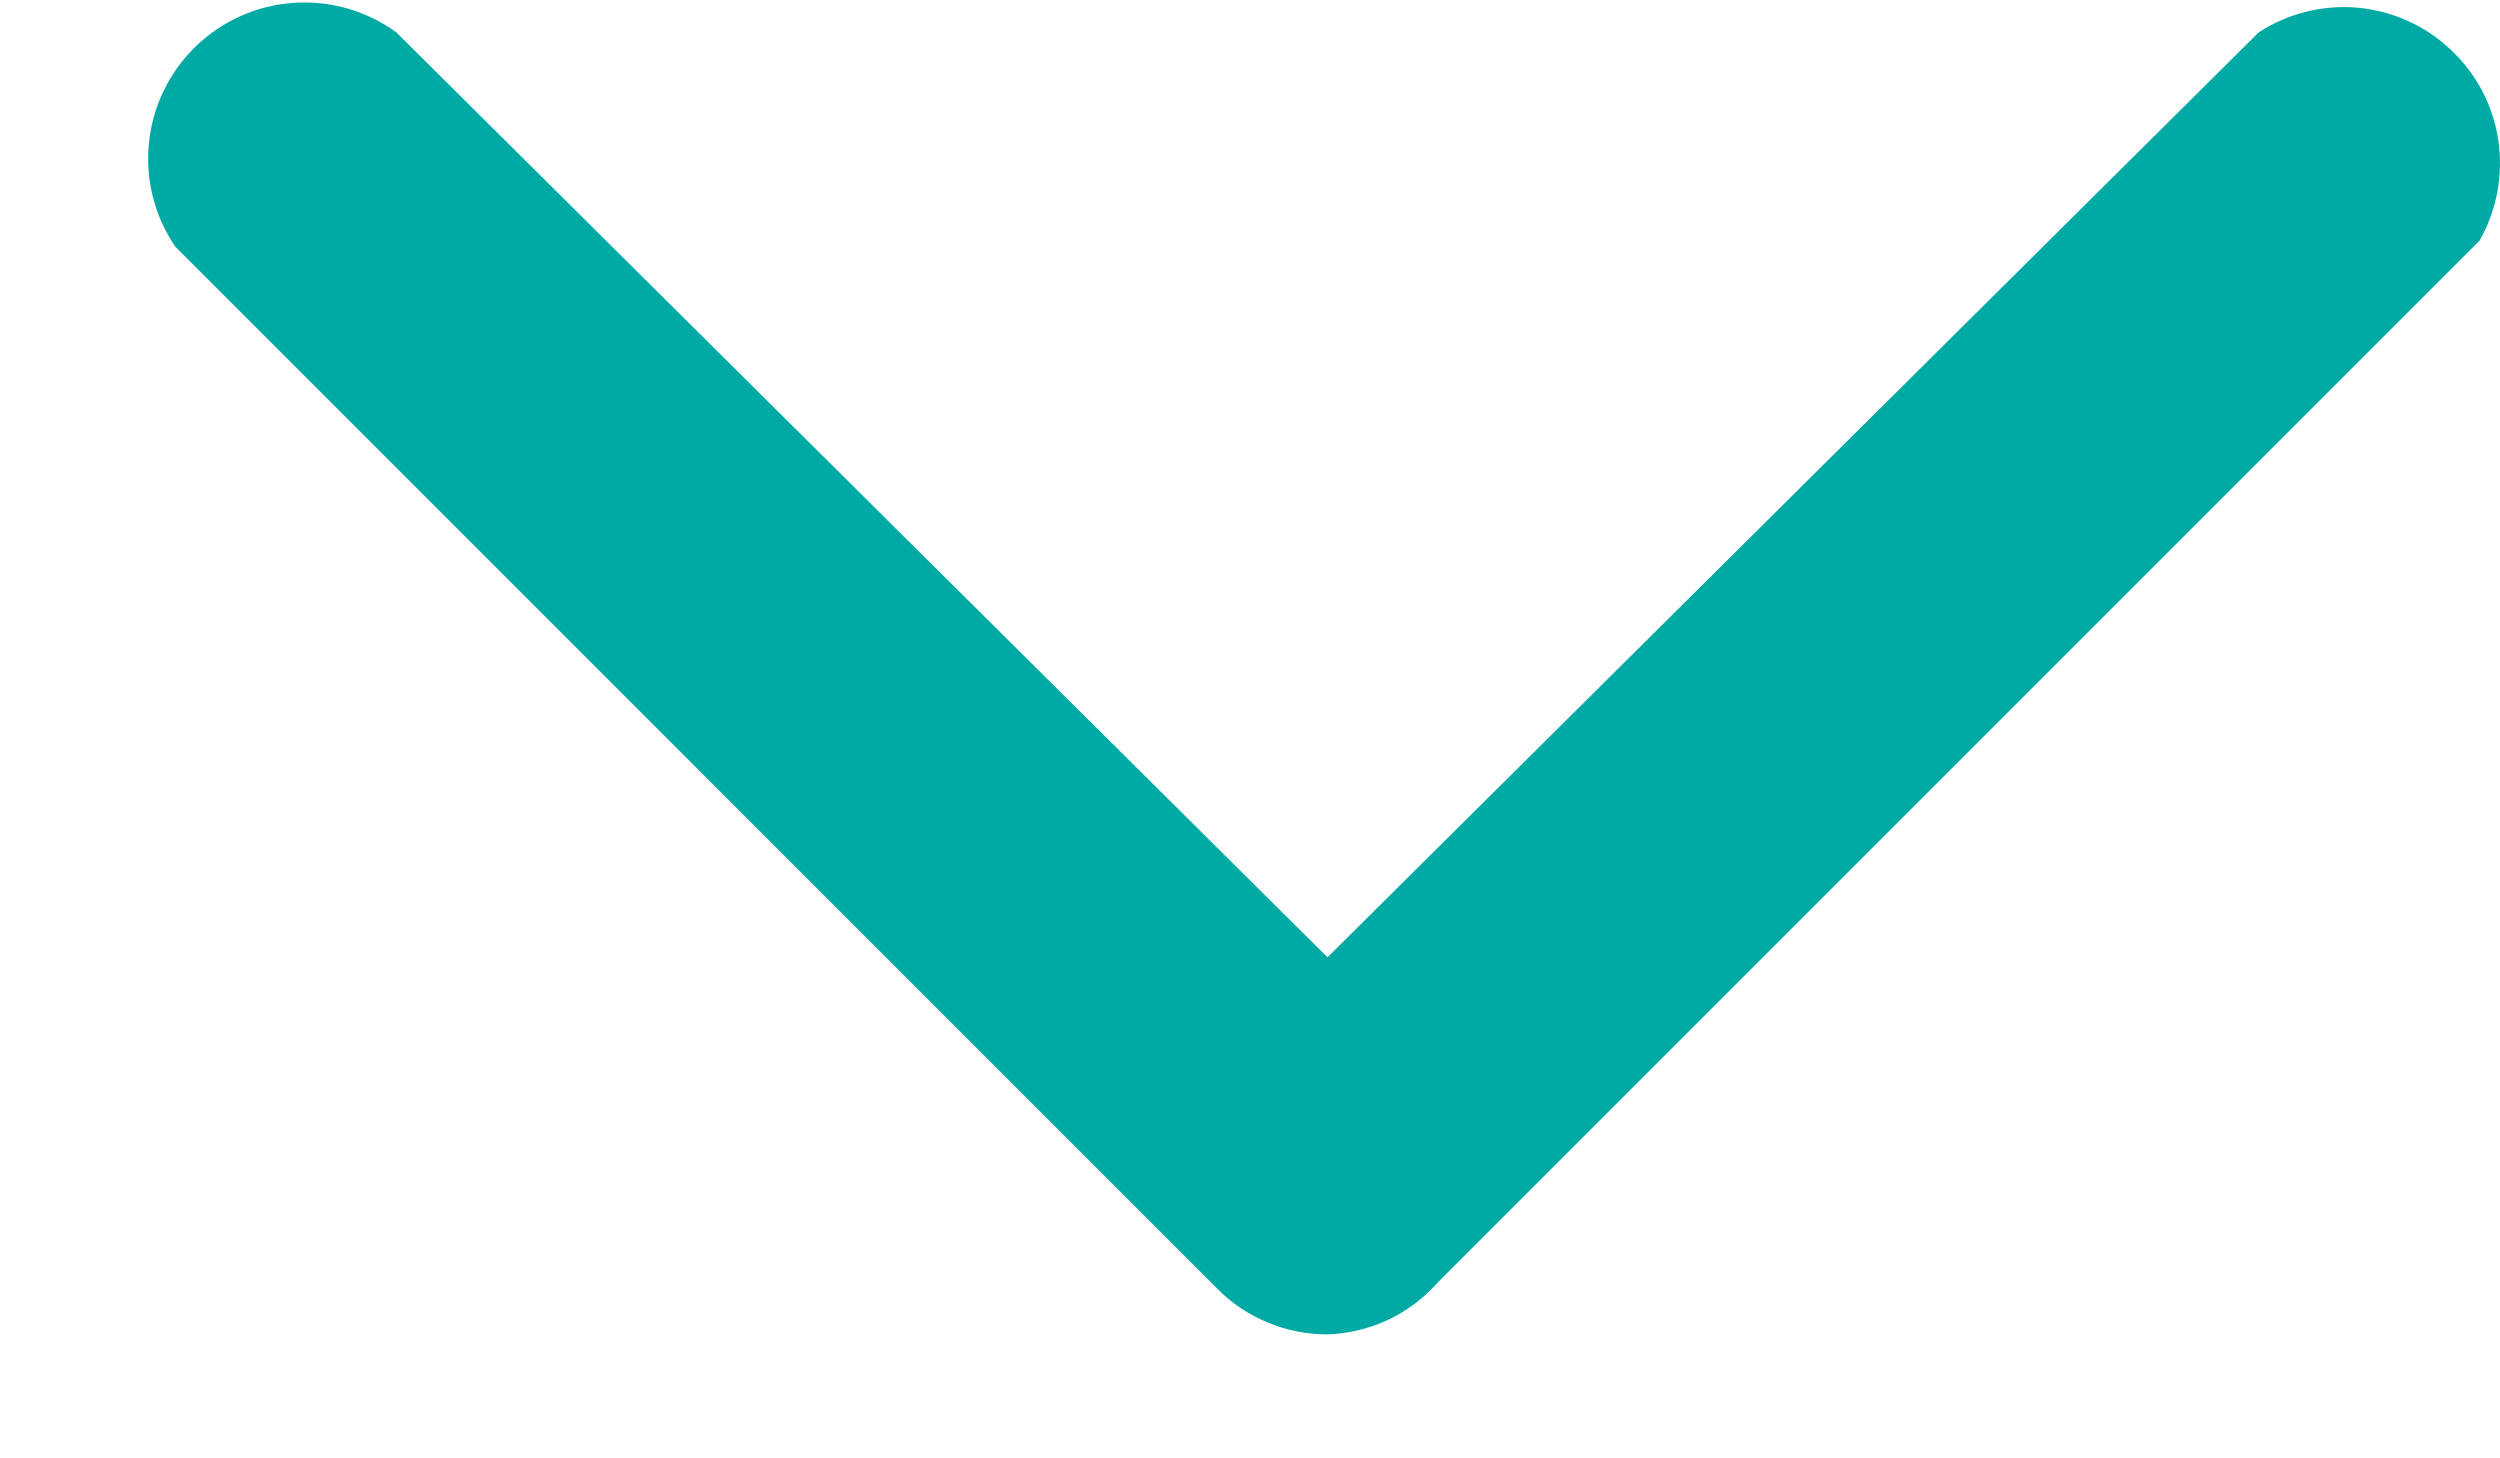 <svg width="12" height="7" viewBox="0 0 12 7" fill="none" xmlns="http://www.w3.org/2000/svg">
<path d="M6.372 6.405C6.273 6.405 6.176 6.386 6.085 6.348C5.994 6.311 5.911 6.255 5.842 6.185L0.842 1.185C0.742 1.039 0.697 0.863 0.715 0.687C0.732 0.511 0.812 0.347 0.938 0.224C1.065 0.101 1.231 0.026 1.407 0.014C1.584 0.001 1.759 0.051 1.902 0.155L6.372 4.595L10.842 0.155C10.983 0.064 11.15 0.022 11.318 0.037C11.485 0.053 11.642 0.123 11.764 0.239C11.887 0.354 11.967 0.507 11.992 0.673C12.016 0.839 11.985 1.009 11.902 1.155L6.902 6.155C6.835 6.231 6.754 6.292 6.663 6.335C6.571 6.378 6.472 6.402 6.372 6.405Z" fill="#00AAA4"/>
</svg>
